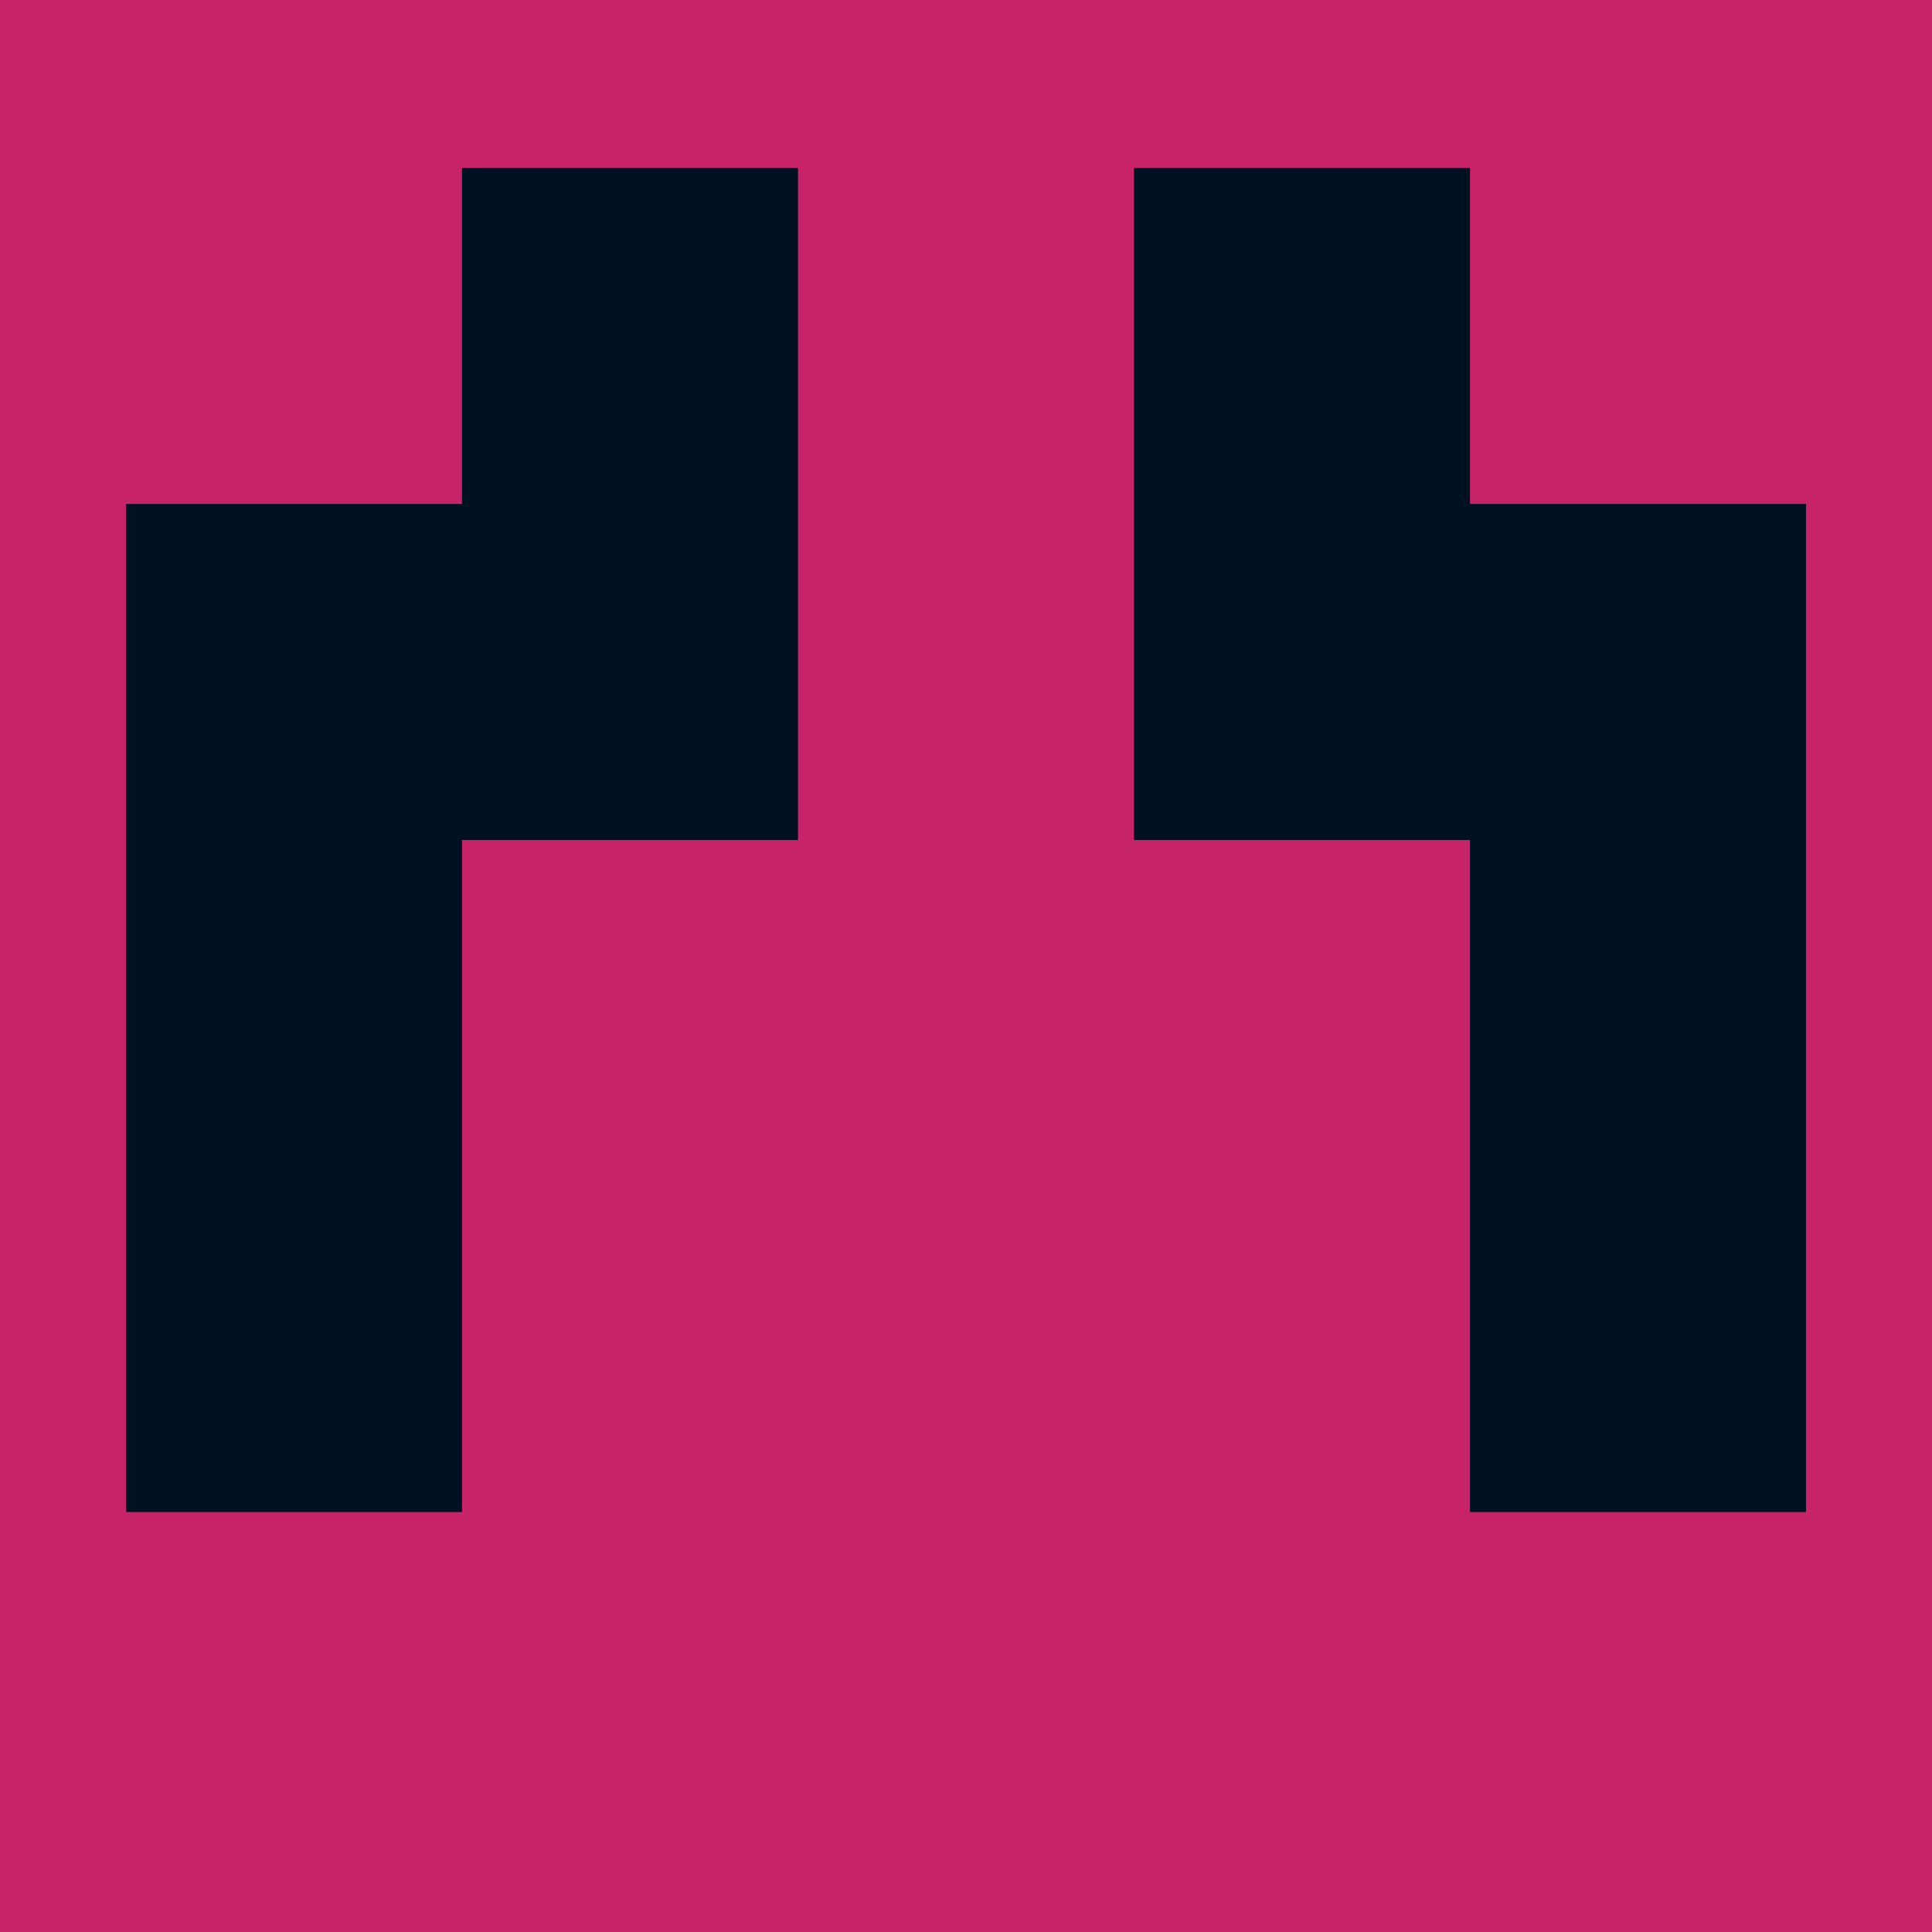 <svg width="46" height="46" viewBox="0 0 46 46" fill="none" xmlns="http://www.w3.org/2000/svg">
<rect width="46" height="46" fill="#C62368"/>
<path d="M35 12V4H27V20H35V36H43V12H35Z" fill="#001122"/>
<path d="M11 12V4H19V20H11V36H3V12H11Z" fill="#001122"/>
</svg>
